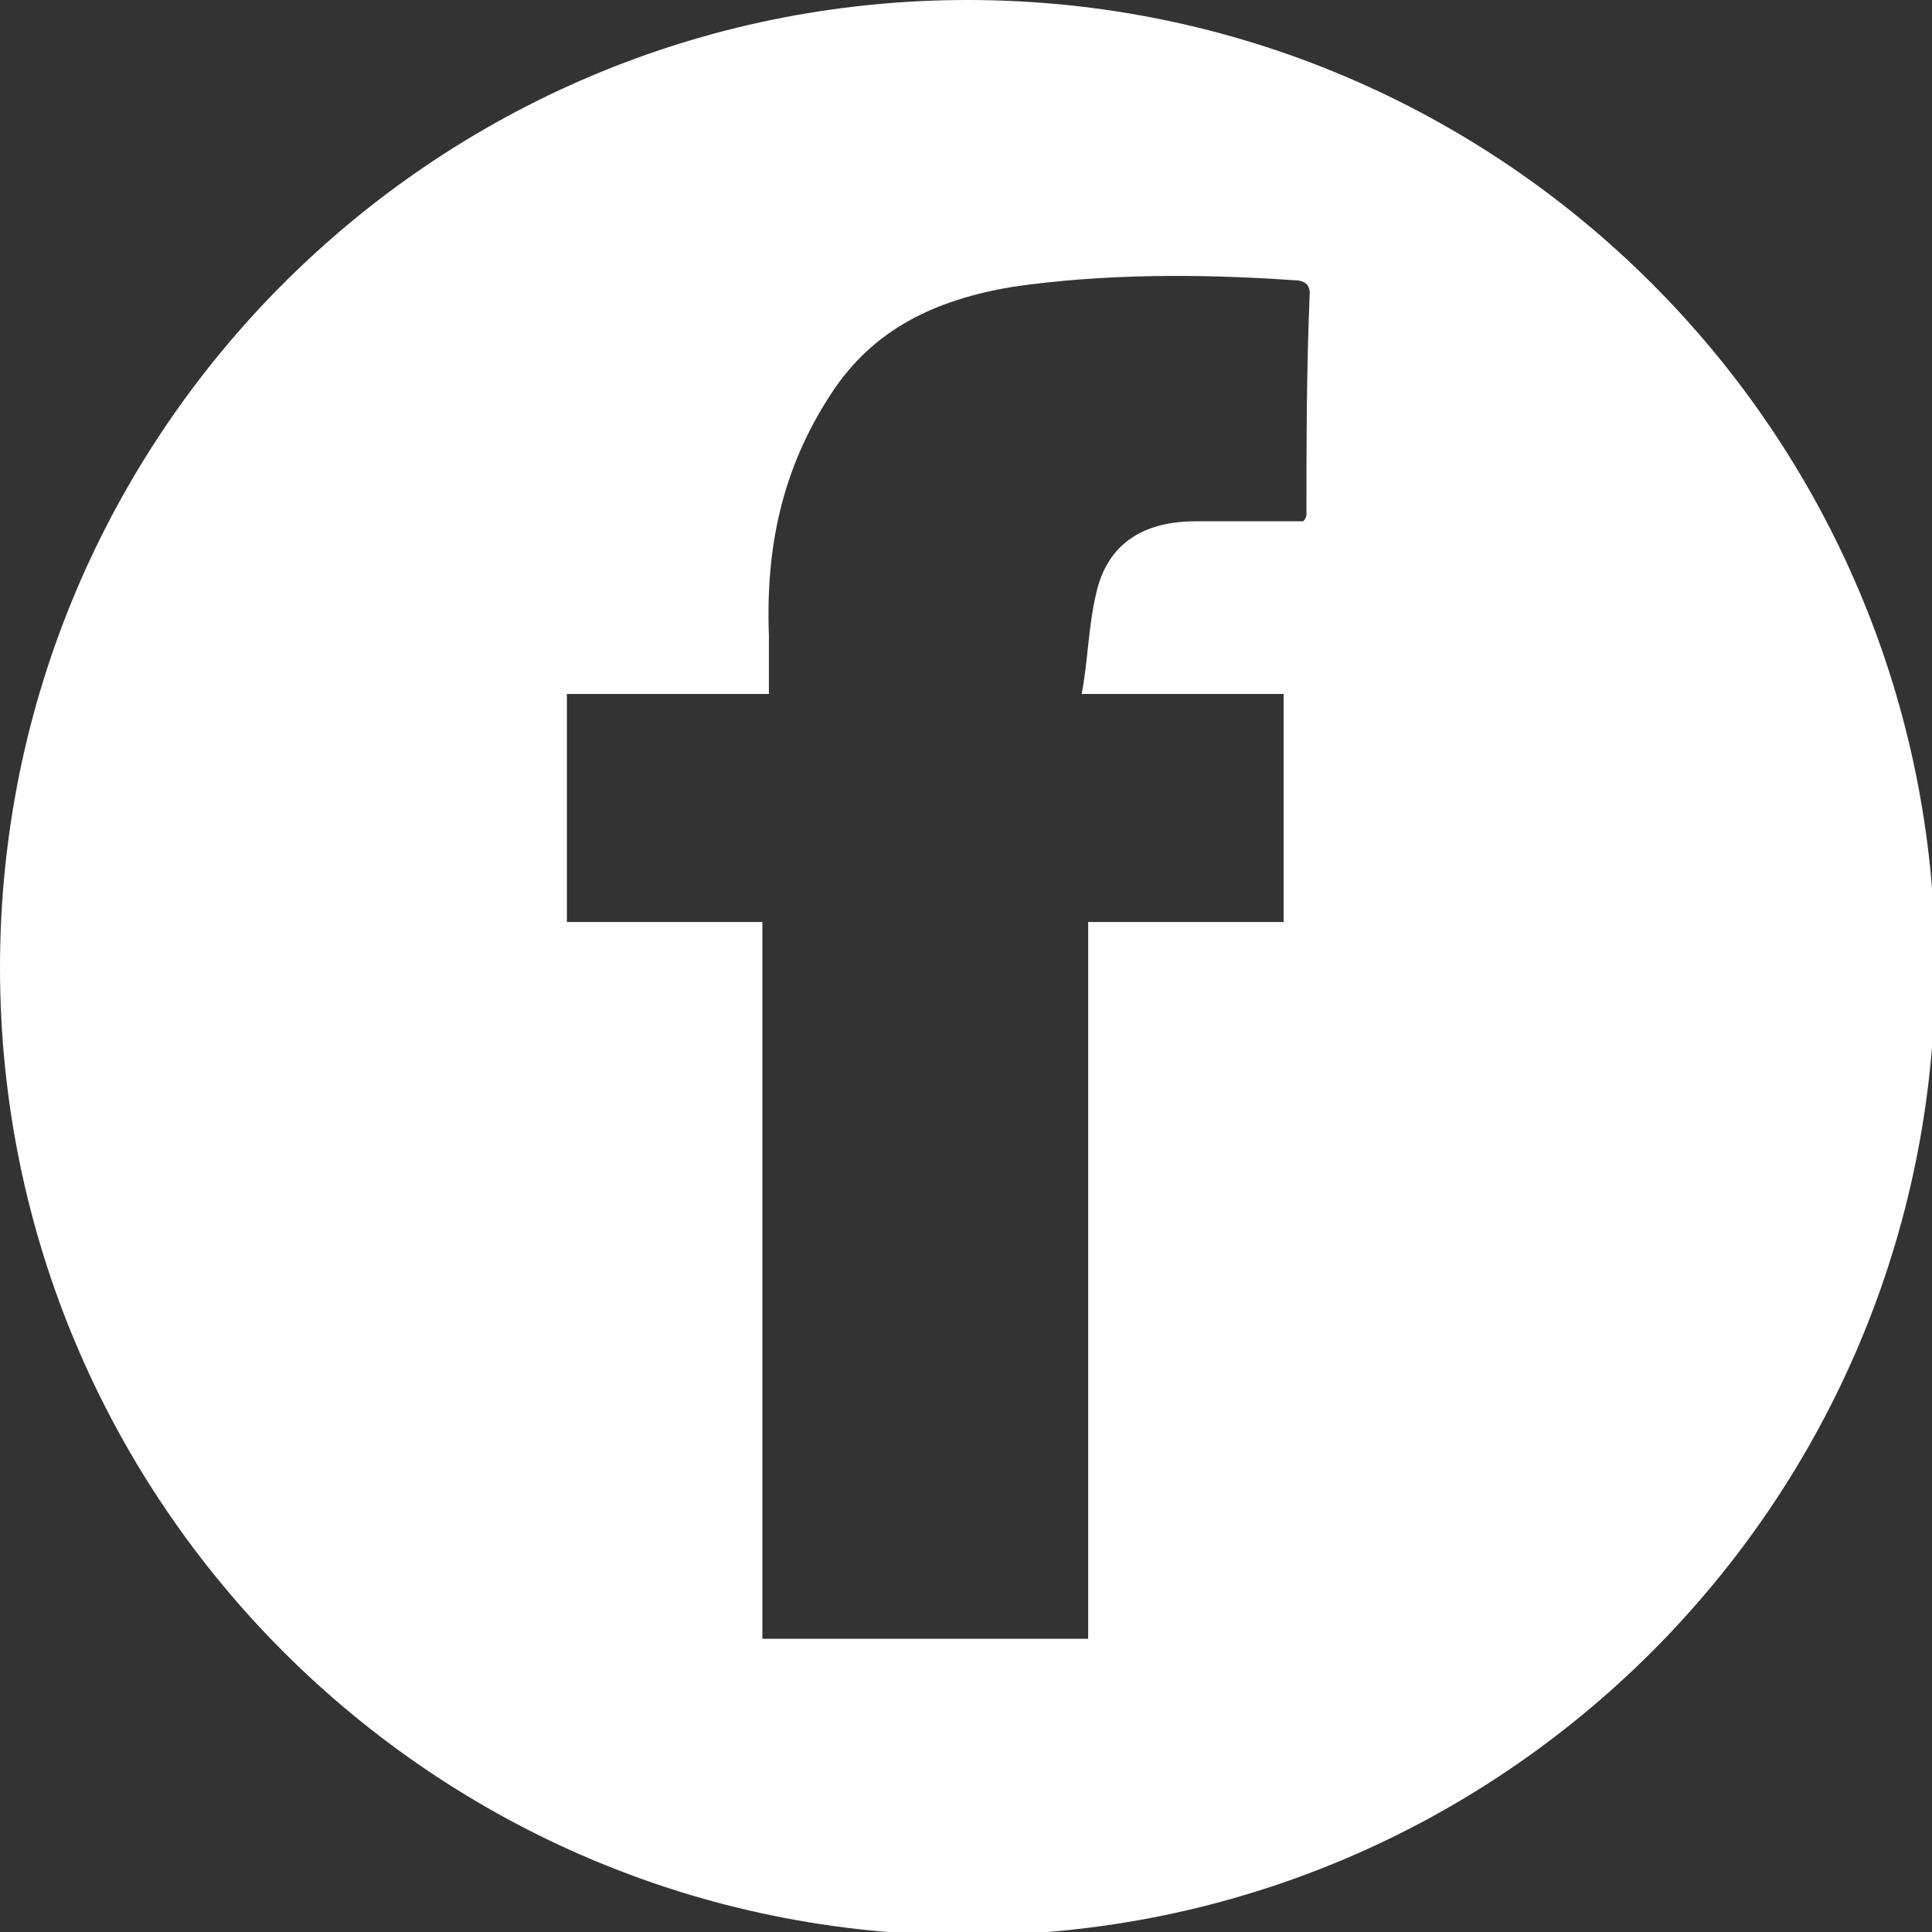 <?xml version="1.0" encoding="utf-8"?>
<!-- Generator: Adobe Illustrator 19.0.0, SVG Export Plug-In . SVG Version: 6.00 Build 0)  -->
<svg version="1.1" id="Layer_1" xmlns="http://www.w3.org/2000/svg" xmlns:xlink="http://www.w3.org/1999/xlink" x="0px" y="0px"
	 viewBox="0 0 59.3 59.3" style="enable-background:new 0 0 59.3 59.3;" xml:space="preserve">
<rect x="0" y="0" width="59.3" height="59.3" fill="#333333" stroke="none"/>
<style type="text/css">
	.st0{fill:#FFFFFF;}
</style>
<path class="st0" d="M40.1,15.8c0,0,0,0.1-0.1,0.2c-1.1,0-2.2,0-3.3,0c-1.5,0-2.6,0.6-3,2c-0.3,1.1-0.3,2.3-0.5,3.3h6.2v7h-6v22h-10
	v-22h-6v-7h6.2c0-1,0-1.2,0-1.8c-0.1-2.7,0.4-5.1,1.9-7.4c1.3-2,3.2-2.9,5.6-3.3c2.8-0.4,5.7-0.4,8.6-0.2c0.3,0,0.5,0.1,0.5,0.4
	C40.1,11.4,40.1,13.6,40.1,15.8 M29.7,0C13.3,0,0,13.3,0,29.7s13.3,29.7,29.7,29.7s29.7-13.3,29.7-29.7S46.1,0,29.7,0"/>
</svg>
